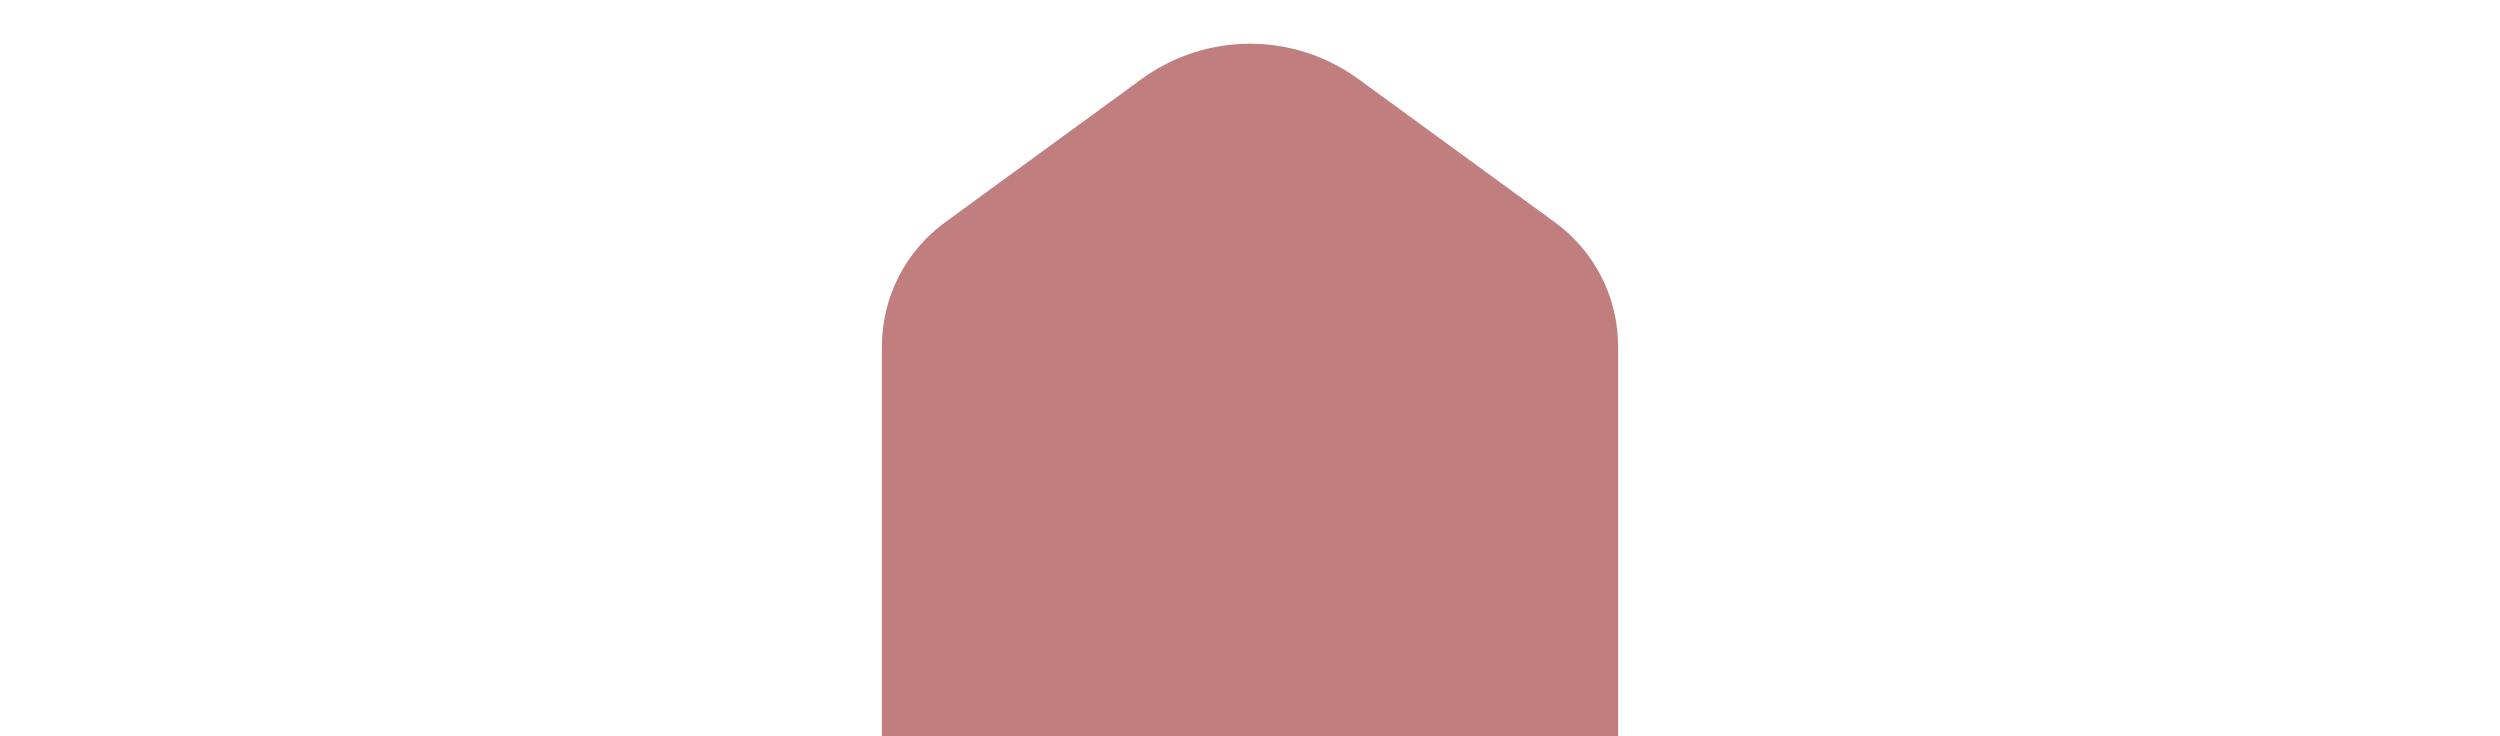 <svg width="163" height="48" viewBox="0 0 163 48" fill="none" xmlns="http://www.w3.org/2000/svg">
<g clip-path="url(#clip0_8985_3238)">
<path d="M57.5 48H105.5V22.584C105.5 19.39 103.973 16.387 101.392 14.504L88.57 5.155C84.357 2.083 78.643 2.083 74.43 5.155L61.608 14.504C59.027 16.387 57.5 19.39 57.5 22.584V48Z" fill="#C17E7F"/>
</g>
<defs>
<clipPath id="clip0_8985_3238">
<rect width="48" height="48" fill="white" transform="translate(57.5)"/>
</clipPath>
</defs>
</svg>
